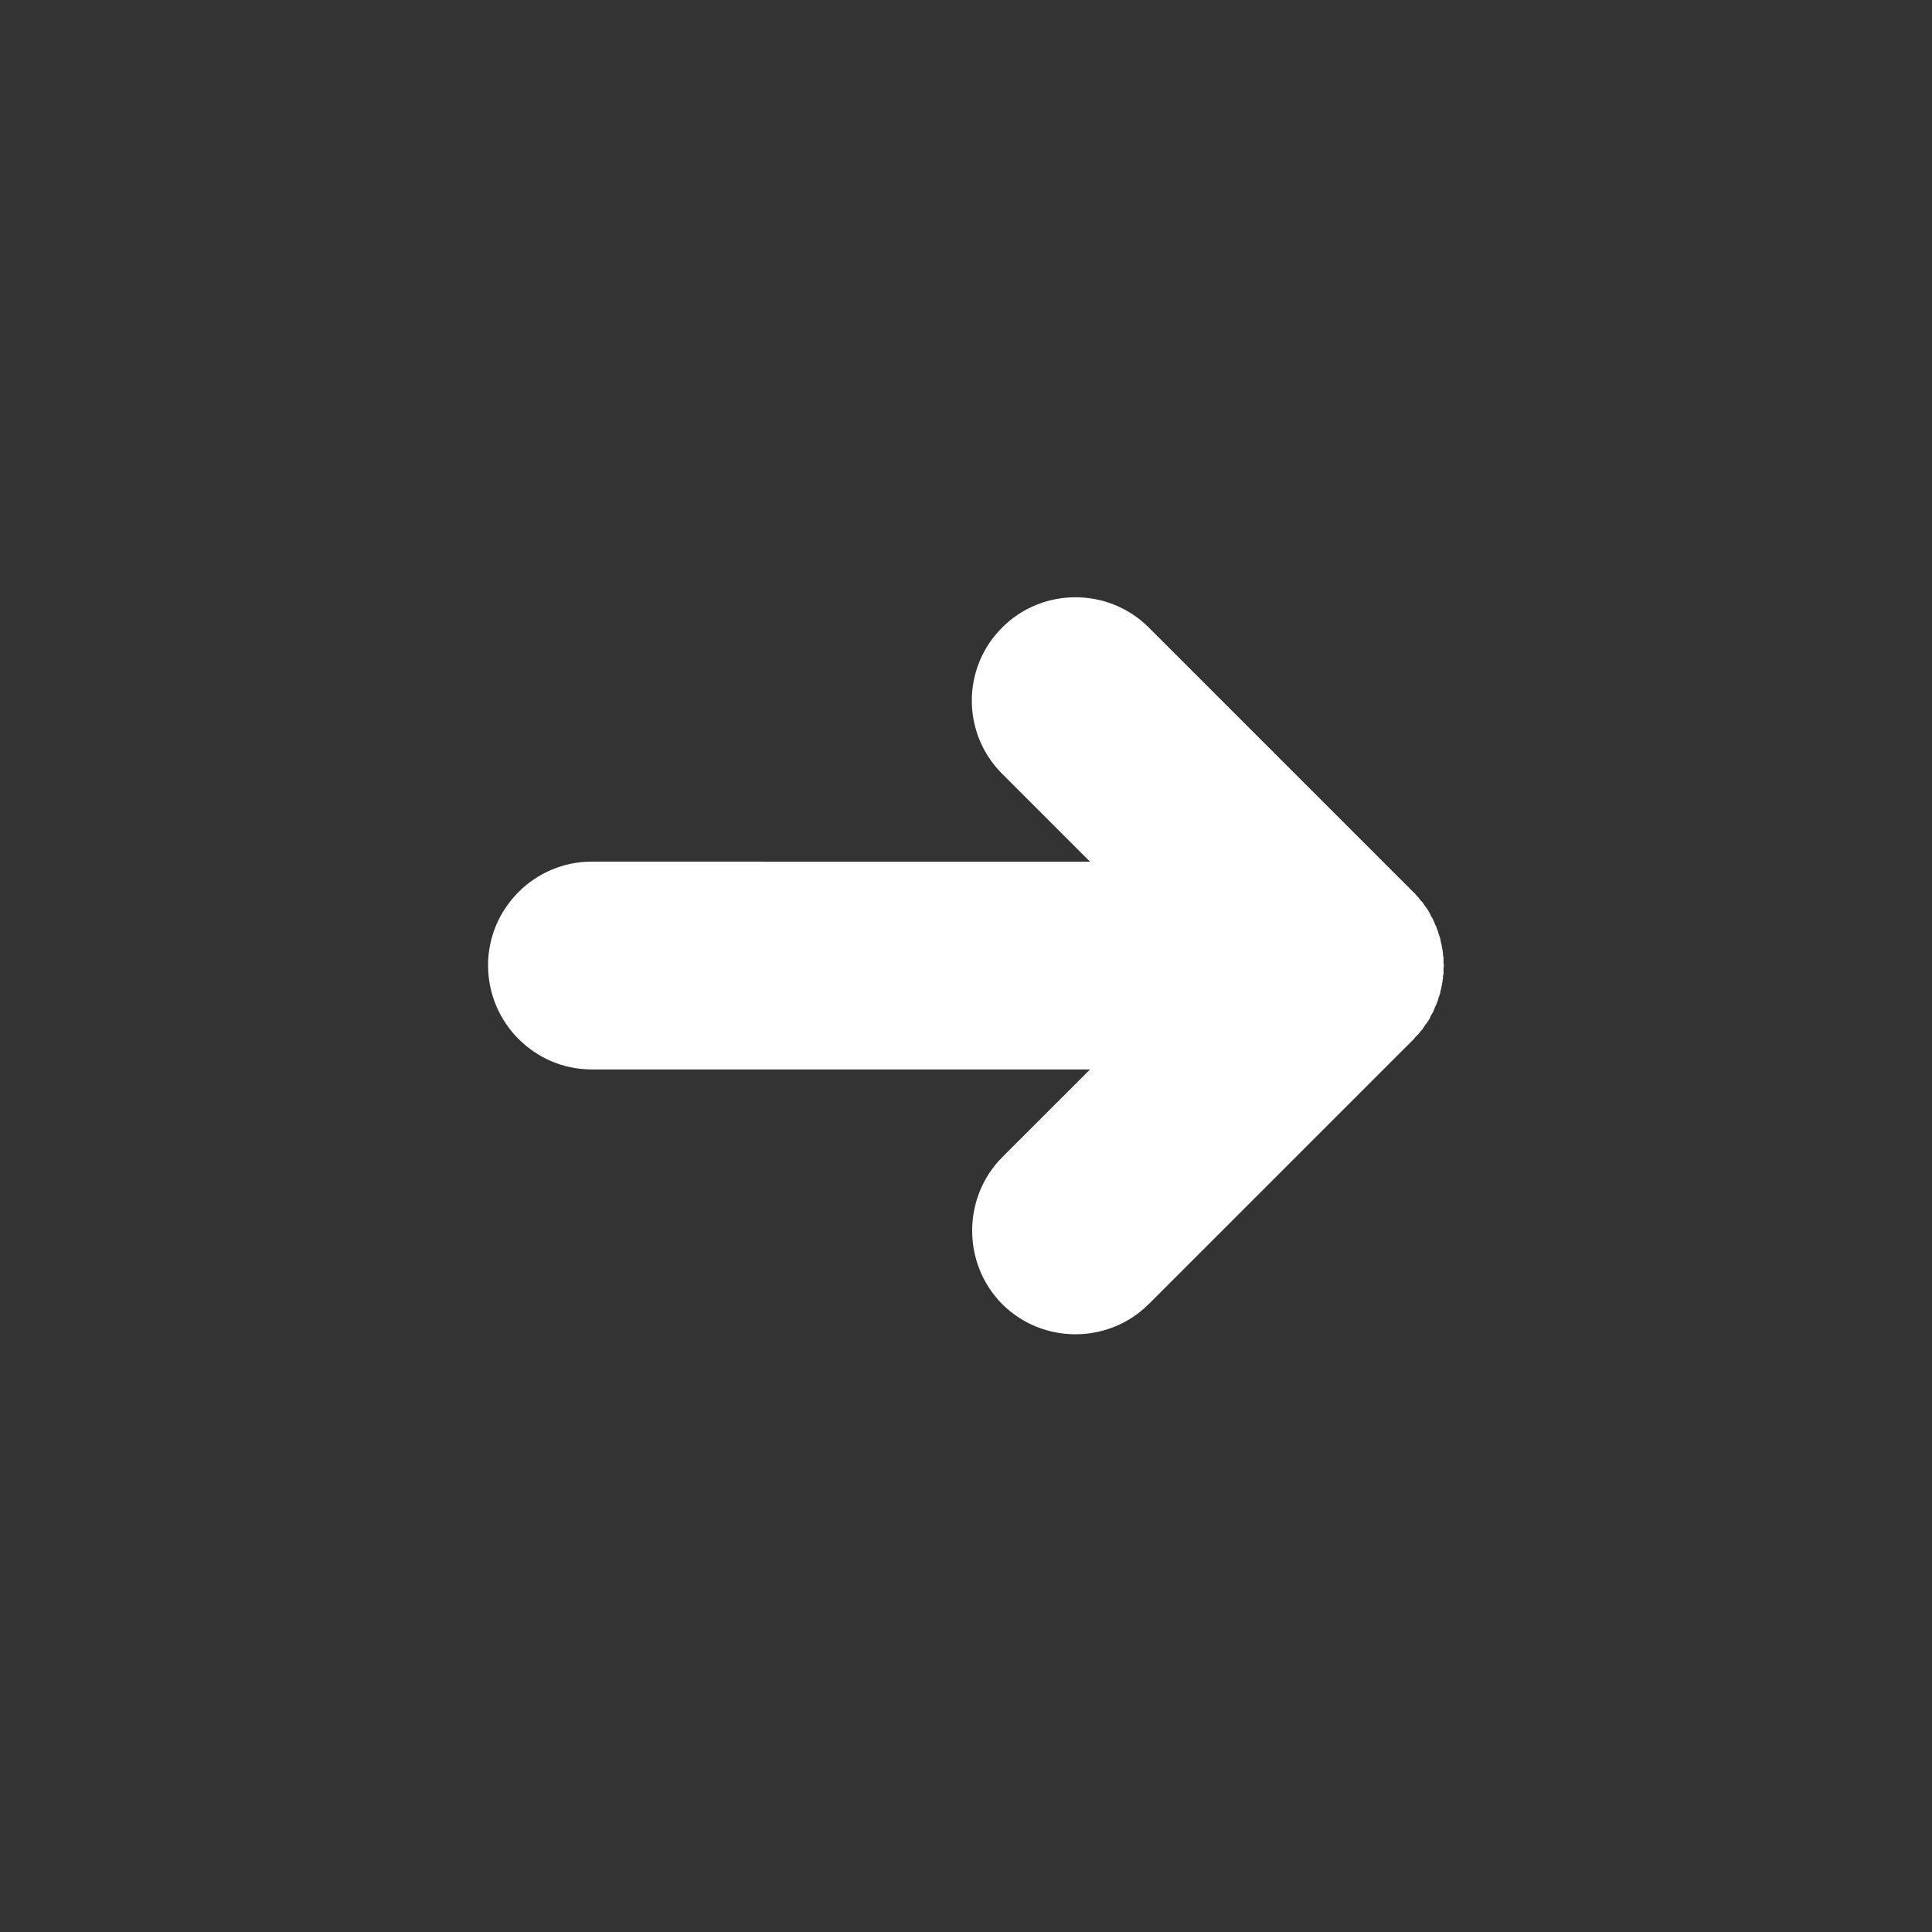 <?xml version="1.0" encoding="utf-8"?>
<!-- Generator: Adobe Illustrator 16.0.0, SVG Export Plug-In . SVG Version: 6.00 Build 0)  -->
<!DOCTYPE svg PUBLIC "-//W3C//DTD SVG 1.1//EN" "http://www.w3.org/Graphics/SVG/1.1/DTD/svg11.dtd">
<svg version="1.1" id="Layer_1" xmlns="http://www.w3.org/2000/svg" xmlns:xlink="http://www.w3.org/1999/xlink" x="0px" y="0px"
	 width="50px" height="50px" viewBox="0 0 50 50" enable-background="new 0 0 50 50" xml:space="preserve">
<rect x="0" y="0" width="50" height="50" fill="#333333" stroke="none"/>
<g>
	<path fill="#FFFFFF" d="M-36.04,20.416c3.153-1.935,5.036-5.296,5.036-8.991c0-2.908-1.159-5.616-3.263-7.625
		c-2.103-2.008-4.865-3.041-7.778-2.906c-5.374,0.248-9.781,4.651-10.032,10.024c-0.181,3.846,1.745,7.484,5.023,9.497
		c0.047,0.028,0.075,0.073,0.075,0.116v2.749c-0.729,0.155-1.277,0.803-1.277,1.577v1.245c0,0.89,0.724,1.613,1.614,1.613h0.303
		v0.931c0,1.601,1.302,2.903,2.903,2.903h3.777c1.601,0,2.903-1.303,2.903-2.903v-0.931h0.303c0.891,0,1.614-0.724,1.614-1.613
		v-1.245c0-0.774-0.549-1.422-1.278-1.577v-2.747C-36.116,20.489-36.087,20.445-36.04,20.416z M-50.8,10.979
		c0.221-4.722,4.093-8.59,8.814-8.808c2.564-0.117,4.989,0.789,6.836,2.553c1.85,1.766,2.867,4.146,2.867,6.701
		c0,3.248-1.654,6.201-4.427,7.902c-0.429,0.264-0.685,0.715-0.685,1.207v2.711h-1.968v-4.257l2.185-2.862
		c0.065-0.037,0.127-0.081,0.176-0.14l2.654-3.195c0.226-0.271,0.188-0.674-0.083-0.9c-0.271-0.225-0.674-0.188-0.899,0.083
		l-1.979,2.38c-0.104,0.042-0.201,0.101-0.274,0.196l-0.024,0.032l-3.292-3.159c-0.331-0.318-0.848-0.317-1.177,0l-3.362,3.228
		l-0.067-0.091c-0.018-0.024-0.043-0.037-0.064-0.058l-2.205-2.538c-0.231-0.266-0.634-0.295-0.901-0.063
		c-0.266,0.231-0.294,0.635-0.063,0.901l2.307,2.656l2.596,3.523v4.263H-45.7v-2.713c0-0.491-0.256-0.942-0.685-1.205
		C-49.267,17.558-50.959,14.36-50.8,10.979z M-42.556,23.245v-4.473c0-0.137-0.043-0.27-0.125-0.379l-1.992-2.705l3.186-3.059
		l3.101,2.975l-2.122,2.779c-0.085,0.111-0.131,0.247-0.131,0.388v4.473H-42.556z M-38.032,28.647c0,0.896-0.729,1.626-1.626,1.626
		h-3.777c-0.896,0-1.625-0.729-1.625-1.626v-0.931h7.028V28.647z M-36.116,26.104c0,0.186-0.15,0.336-0.336,0.336h-10.189
		c-0.185,0-0.336-0.15-0.336-0.336v-1.245c0-0.185,0.151-0.336,0.336-0.336h10.189c0.186,0,0.336,0.151,0.336,0.336V26.104z"/>
	<path fill="#FFFFFF" d="M-52.549,5.208c0.12,0.1,0.265,0.148,0.409,0.148c0.183,0,0.365-0.078,0.491-0.23
		c0.226-0.271,0.189-0.674-0.082-0.899l-3.833-3.195c-0.271-0.226-0.674-0.189-0.899,0.082c-0.226,0.271-0.189,0.674,0.082,0.899
		L-52.549,5.208z"/>
	<path fill="#FFFFFF" d="M-30.416,5.355c0.144,0,0.289-0.048,0.408-0.148l3.834-3.195c0.271-0.226,0.308-0.628,0.081-0.899
		c-0.226-0.271-0.628-0.308-0.899-0.082l-3.833,3.195c-0.271,0.226-0.308,0.628-0.082,0.899C-30.781,5.277-30.6,5.355-30.416,5.355z
		"/>
	<path fill="#FFFFFF" d="M-52.549,18.921l-3.833,3.194c-0.271,0.226-0.308,0.629-0.082,0.899c0.126,0.152,0.308,0.23,0.491,0.23
		c0.144,0,0.29-0.049,0.409-0.148l3.833-3.195c0.271-0.225,0.308-0.628,0.082-0.898C-51.875,18.731-52.278,18.694-52.549,18.921z"/>
	<path fill="#FFFFFF" d="M-30.008,18.921c-0.271-0.227-0.674-0.189-0.899,0.082c-0.226,0.271-0.189,0.674,0.082,0.898l3.833,3.195
		c0.119,0.1,0.265,0.148,0.409,0.148c0.183,0,0.364-0.078,0.49-0.23c0.227-0.271,0.189-0.674-0.081-0.899L-30.008,18.921z"/>
</g>
<g>
	<path fill="#FFFFFF" d="M-37.006,64.393c-1.28,0-2.32-1.041-2.32-2.32v-1.161c0-1.278,1.041-2.32,2.32-2.32
		c1.279,0,2.32,1.042,2.32,2.32v1.161C-34.686,63.352-35.727,64.393-37.006,64.393z M-37.006,59.752c-0.64,0-1.161,0.52-1.161,1.159
		v1.161c0,0.639,0.521,1.159,1.161,1.159c0.64,0,1.16-0.521,1.16-1.159v-1.161C-35.846,60.271-36.366,59.752-37.006,59.752z"/>
	<path fill="#FFFFFF" d="M-32.946,68h-1.16v-1.287c0-1.28-1.041-2.32-2.321-2.32h-1.159c-1.28,0-2.32,1.04-2.32,2.32V68h-1.16
		v-1.287c0-1.92,1.561-3.481,3.48-3.481h1.159c1.921,0,3.481,1.562,3.481,3.481V68z"/>
	<path fill="#FFFFFF" d="M-37.006,69.612c-3.838,0-6.961-3.122-6.961-6.96c0-3.84,3.123-6.961,6.961-6.961
		c3.838,0,6.961,3.121,6.961,6.961C-30.045,66.49-33.168,69.612-37.006,69.612z M-37.006,56.851c-3.199,0-5.801,2.603-5.801,5.802
		c0,3.197,2.603,5.801,5.801,5.801c3.198,0,5.801-2.604,5.801-5.801C-31.206,59.453-33.808,56.851-37.006,56.851z"/>
	<path fill="#FFFFFF" d="M-37.006,75.994c-7.357,0-13.342-5.985-13.342-13.342c0-7.357,5.985-13.342,13.342-13.342
		c7.357,0,13.342,5.984,13.342,13.342C-23.665,70.009-29.649,75.994-37.006,75.994z M-37.006,50.47
		c-6.717,0-12.182,5.466-12.182,12.183s5.465,12.182,12.182,12.182c6.717,0,12.182-5.465,12.182-12.182S-30.29,50.47-37.006,50.47z"
		/>
	<path fill="#FFFFFF" d="M-50.929,56.851h-1.16v-8.12c0-0.641,0.52-1.161,1.16-1.161h8.121v1.161h-8.121V56.851z"/>
	<path fill="#FFFFFF" d="M-42.808,77.734h-8.121c-0.64,0-1.16-0.521-1.16-1.161v-8.12h1.16v8.12h8.121V77.734z"/>
	<path fill="#FFFFFF" d="M-23.083,77.734h-8.122v-1.161h8.122v-8.12h1.159v8.12C-21.924,77.213-22.446,77.734-23.083,77.734z"/>
	<path fill="#FFFFFF" d="M-21.924,56.851h-1.159v-8.12h-8.122v-1.161h8.122c0.638,0,1.159,0.521,1.159,1.161V56.851z"/>
	<rect x="-52.088" y="62.072" fill="#FFFFFF" width="4.64" height="1.159"/>
	<rect x="-37.586" y="73.094" fill="#FFFFFF" width="1.159" height="5.22"/>
	<rect x="-26.565" y="62.072" fill="#FFFFFF" width="4.641" height="1.159"/>
	<rect x="-37.586" y="47.569" fill="#FFFFFF" width="1.159" height="4.641"/>
</g>
<path fill-rule="evenodd" clip-rule="evenodd" fill="#FFFFFF" d="M15.312,27.677H28.21l-2.275,2.274
	c-1.034,1.045-1.034,2.752,0,3.797l0,0c1.044,1.044,2.751,1.044,3.796,0l6.85-6.849l0,0l0,0c0.023-0.024,0.034-0.035,0.047-0.059
	l0,0c0.022-0.012,0.034-0.035,0.045-0.047l0,0c0.024-0.012,0.035-0.034,0.048-0.047l0,0c0.011-0.023,0.034-0.034,0.045-0.058l0,0
	c0.013-0.011,0.024-0.035,0.047-0.047l0,0c0.013-0.021,0.023-0.046,0.036-0.058l0,0c0.011-0.023,0.022-0.034,0.034-0.058l0,0
	c0.011-0.012,0.035-0.034,0.046-0.059l0,0c0.012-0.011,0.023-0.035,0.035-0.046l0,0c0.012-0.023,0.022-0.047,0.035-0.059l0,0
	c0.012-0.023,0.022-0.046,0.022-0.058l0,0c0.012-0.023,0.024-0.047,0.035-0.059l0,0c0.012-0.022,0.023-0.046,0.035-0.058l0,0
	c0.012-0.023,0.012-0.046,0.023-0.059l0,0c0.012-0.022,0.023-0.046,0.023-0.069l0,0c0.011-0.012,0.023-0.035,0.034-0.058l0,0
	c0-0.012,0.012-0.035,0.023-0.058l0,0c0-0.023,0.011-0.036,0.023-0.059l0,0c0-0.022,0.012-0.047,0.012-0.069l0,0
	c0.011-0.012,0.023-0.035,0.023-0.059l0,0c0.011-0.022,0.011-0.034,0.022-0.058l0,0c0-0.023,0-0.047,0.012-0.07l0,0
	c0-0.012,0.011-0.034,0.011-0.058l0,0c0.013-0.022,0.013-0.047,0.013-0.069l0,0c0.012-0.013,0.012-0.035,0.012-0.059l0,0
	c0.012-0.022,0.012-0.047,0.012-0.069l0,0c0-0.013,0.011-0.035,0.011-0.059l0,0c0-0.022,0-0.046,0-0.069l0,0
	c0.013-0.012,0.013-0.034,0.013-0.058l0,0c0-0.023,0-0.047,0-0.07l0,0c0-0.011,0-0.034,0-0.058l0,0c0-0.023,0.011-0.046,0.011-0.069
	s-0.011-0.036-0.011-0.059l0,0c0-0.022,0-0.046,0-0.069l0,0c0-0.023,0-0.035,0-0.059l0,0c0-0.022,0-0.046-0.013-0.069l0,0
	c0-0.023,0-0.047,0-0.059l0,0c0-0.022-0.011-0.046-0.011-0.069l0,0c0-0.023,0-0.046-0.012-0.059l0,0c0-0.022,0-0.046-0.012-0.068
	l0,0c0-0.023,0-0.047-0.013-0.06l0,0c0-0.021-0.011-0.045-0.011-0.068l0,0c-0.012-0.023-0.012-0.034-0.012-0.059l0,0
	c-0.012-0.023-0.012-0.046-0.022-0.069l0,0c0-0.012-0.013-0.035-0.023-0.058l0,0c0-0.024-0.012-0.035-0.012-0.059l0,0
	c-0.013-0.023-0.023-0.046-0.023-0.059l0,0c-0.012-0.022-0.023-0.046-0.023-0.069l0,0c-0.011-0.011-0.023-0.034-0.034-0.058l0,0
	c0-0.023-0.012-0.035-0.023-0.059l0,0c-0.012-0.022-0.012-0.035-0.023-0.058l0,0c-0.012-0.023-0.023-0.047-0.035-0.058l0,0
	c-0.011-0.023-0.023-0.047-0.035-0.059l0,0c0-0.023-0.011-0.035-0.022-0.058l0,0c-0.013-0.024-0.023-0.035-0.035-0.059l0,0
	c-0.012-0.023-0.023-0.035-0.035-0.058l0,0c-0.011-0.012-0.035-0.035-0.046-0.059l0,0c-0.012-0.012-0.023-0.034-0.034-0.046l0,0
	c-0.013-0.023-0.023-0.035-0.036-0.059l0,0c-0.022-0.011-0.034-0.034-0.047-0.046l0,0c-0.011-0.023-0.034-0.035-0.045-0.059l0,0
	c-0.013-0.012-0.023-0.034-0.048-0.046l0,0c-0.011-0.023-0.022-0.035-0.045-0.059l0,0c-0.013-0.012-0.023-0.034-0.047-0.046l0,0
	l-6.85-6.85c-1.045-1.045-2.752-1.045-3.796,0l0,0c-1.046,1.045-1.046,2.739,0,3.784l2.275,2.275H15.312
	c-1.475,0-2.681,1.208-2.681,2.683l0,0C12.631,26.469,13.837,27.677,15.312,27.677L15.312,27.677z"/>
</svg>
